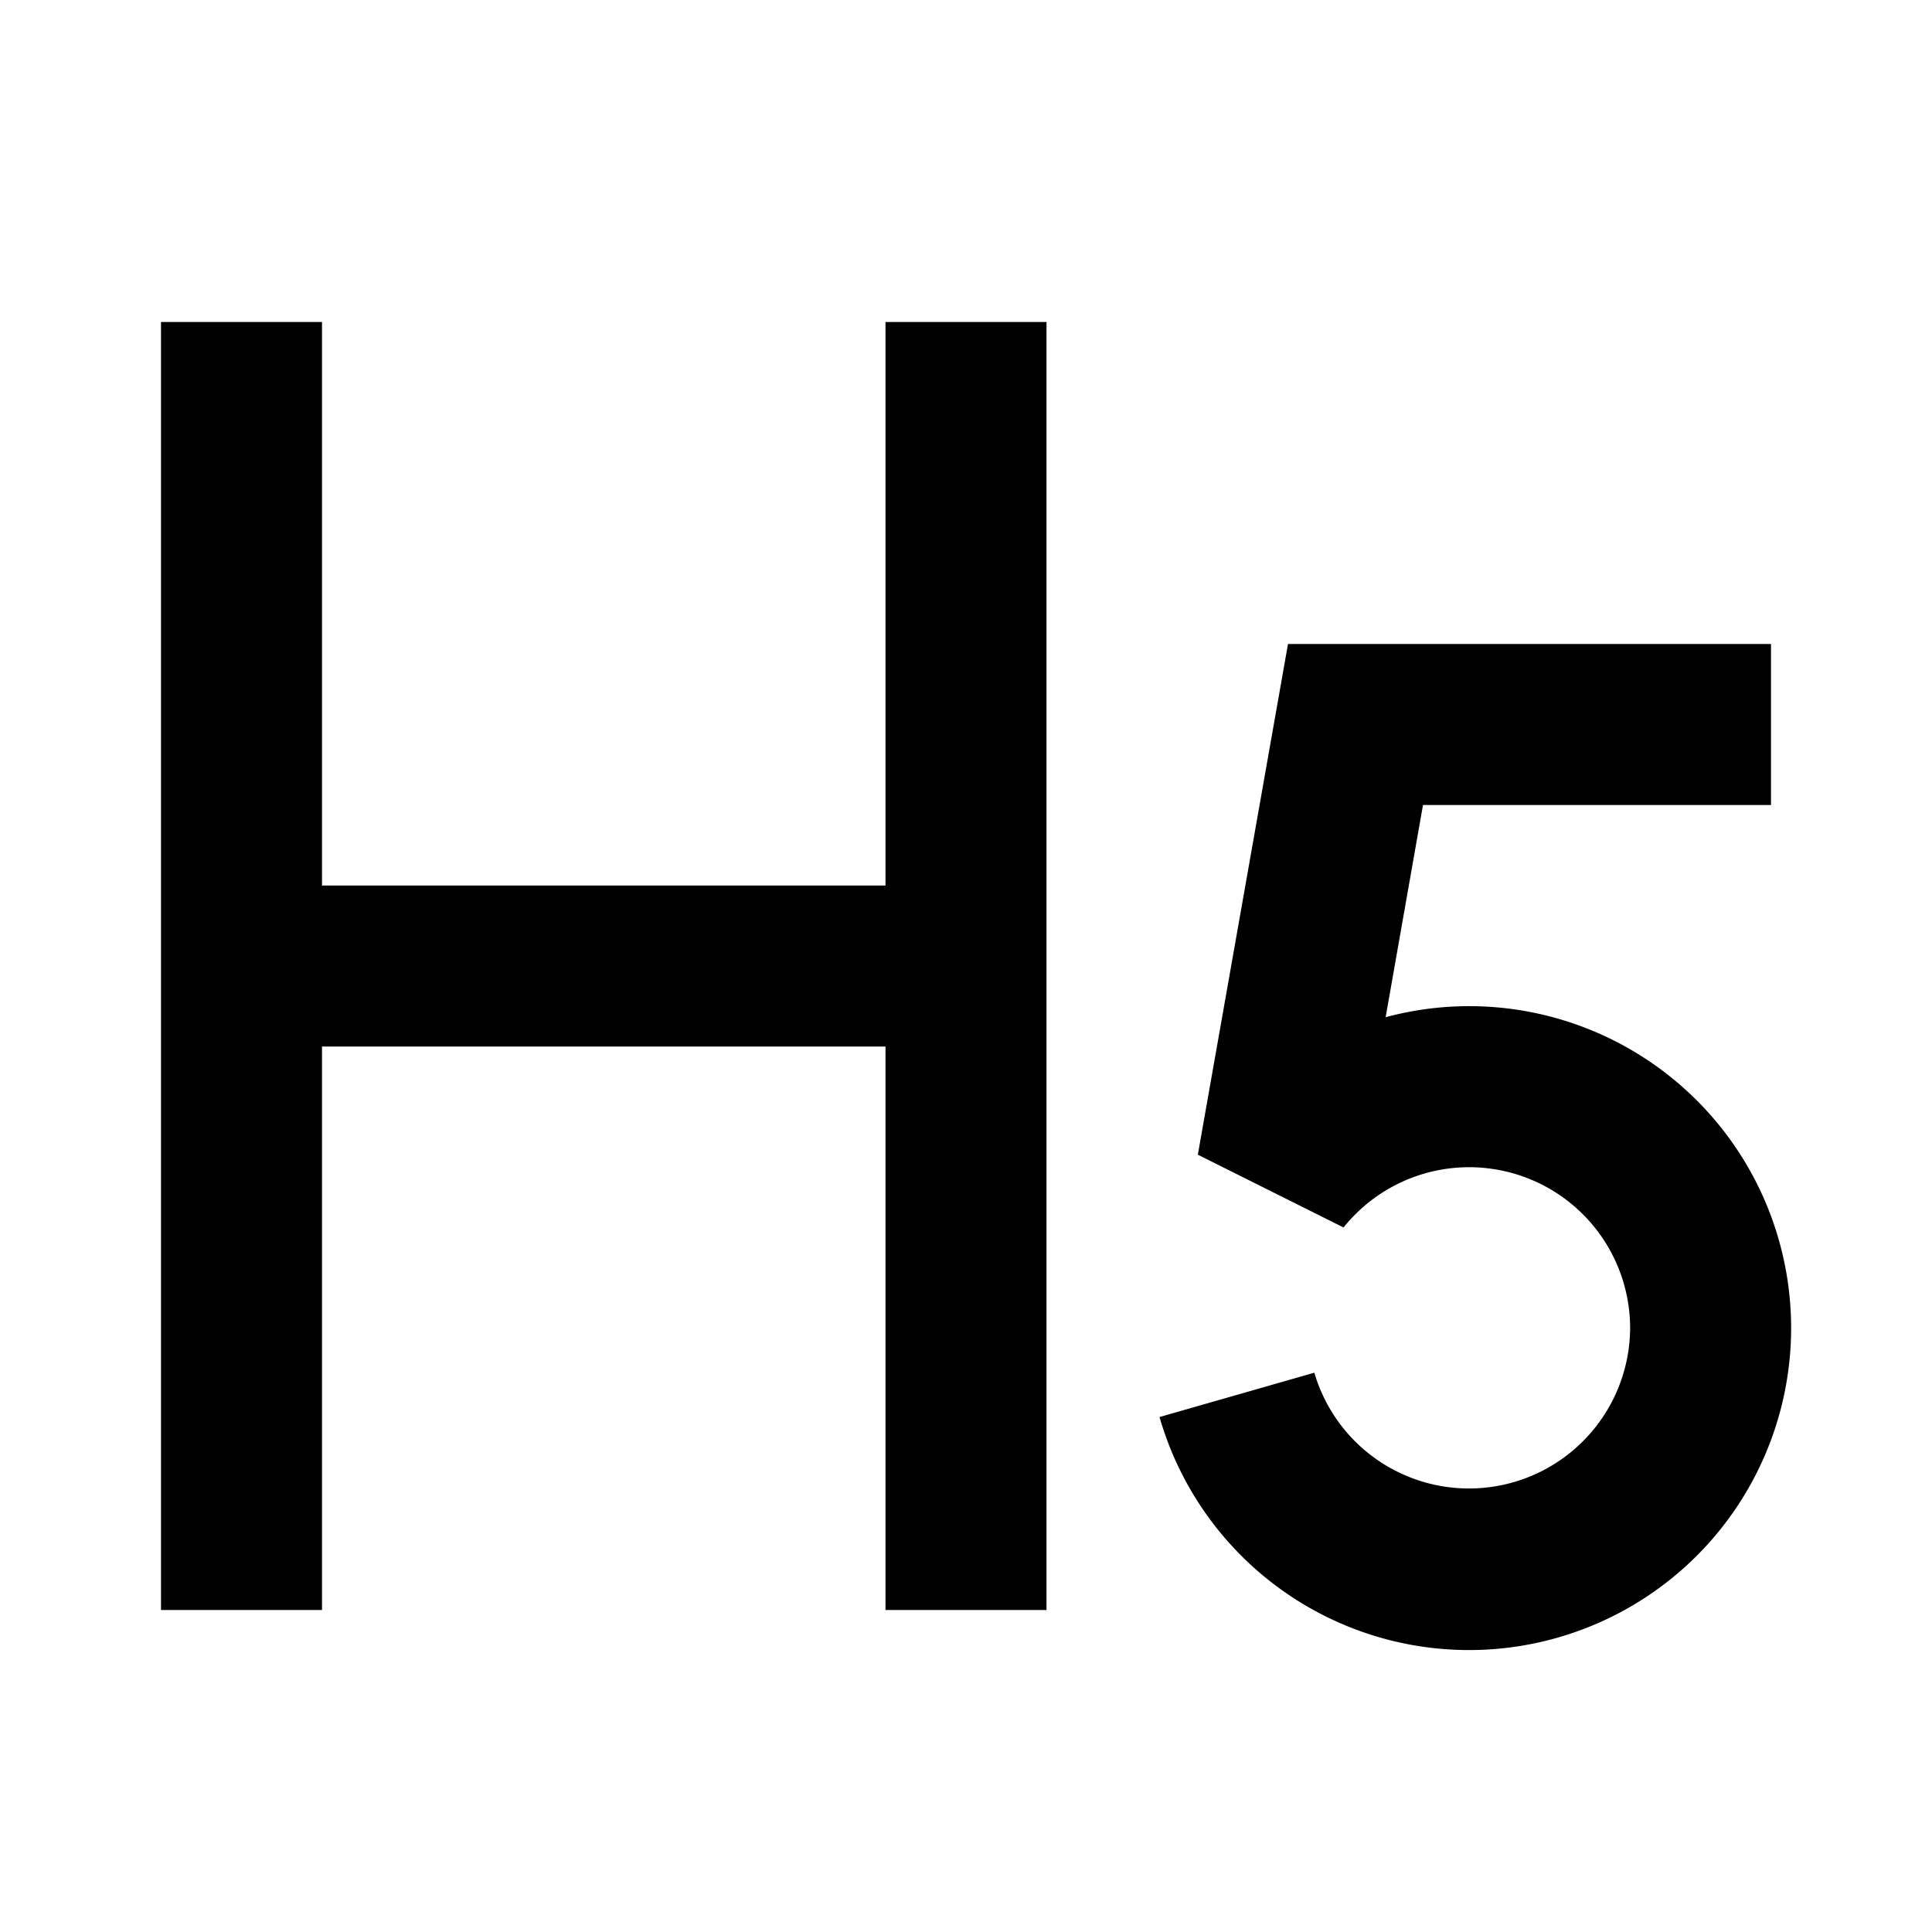 <svg fill="currentColor" viewBox="0 0 24 24"><path fill="none" d="M0 0h24v24H0z"/><path d="M22 8v2h-4.323l-.464 2.636A3.999 3.999 0 0 1 22.25 16.5a4.001 4.001 0 0 1-7.846 1.103l1.923-.551a2.002 2.002 0 0 0 3.923-.552 2 2 0 0 0-3.56-1.252l-1.81-.904L16 8h6zM4 4v7h7V4h2v16h-2v-7H4v7H2V4h2z"/></svg>